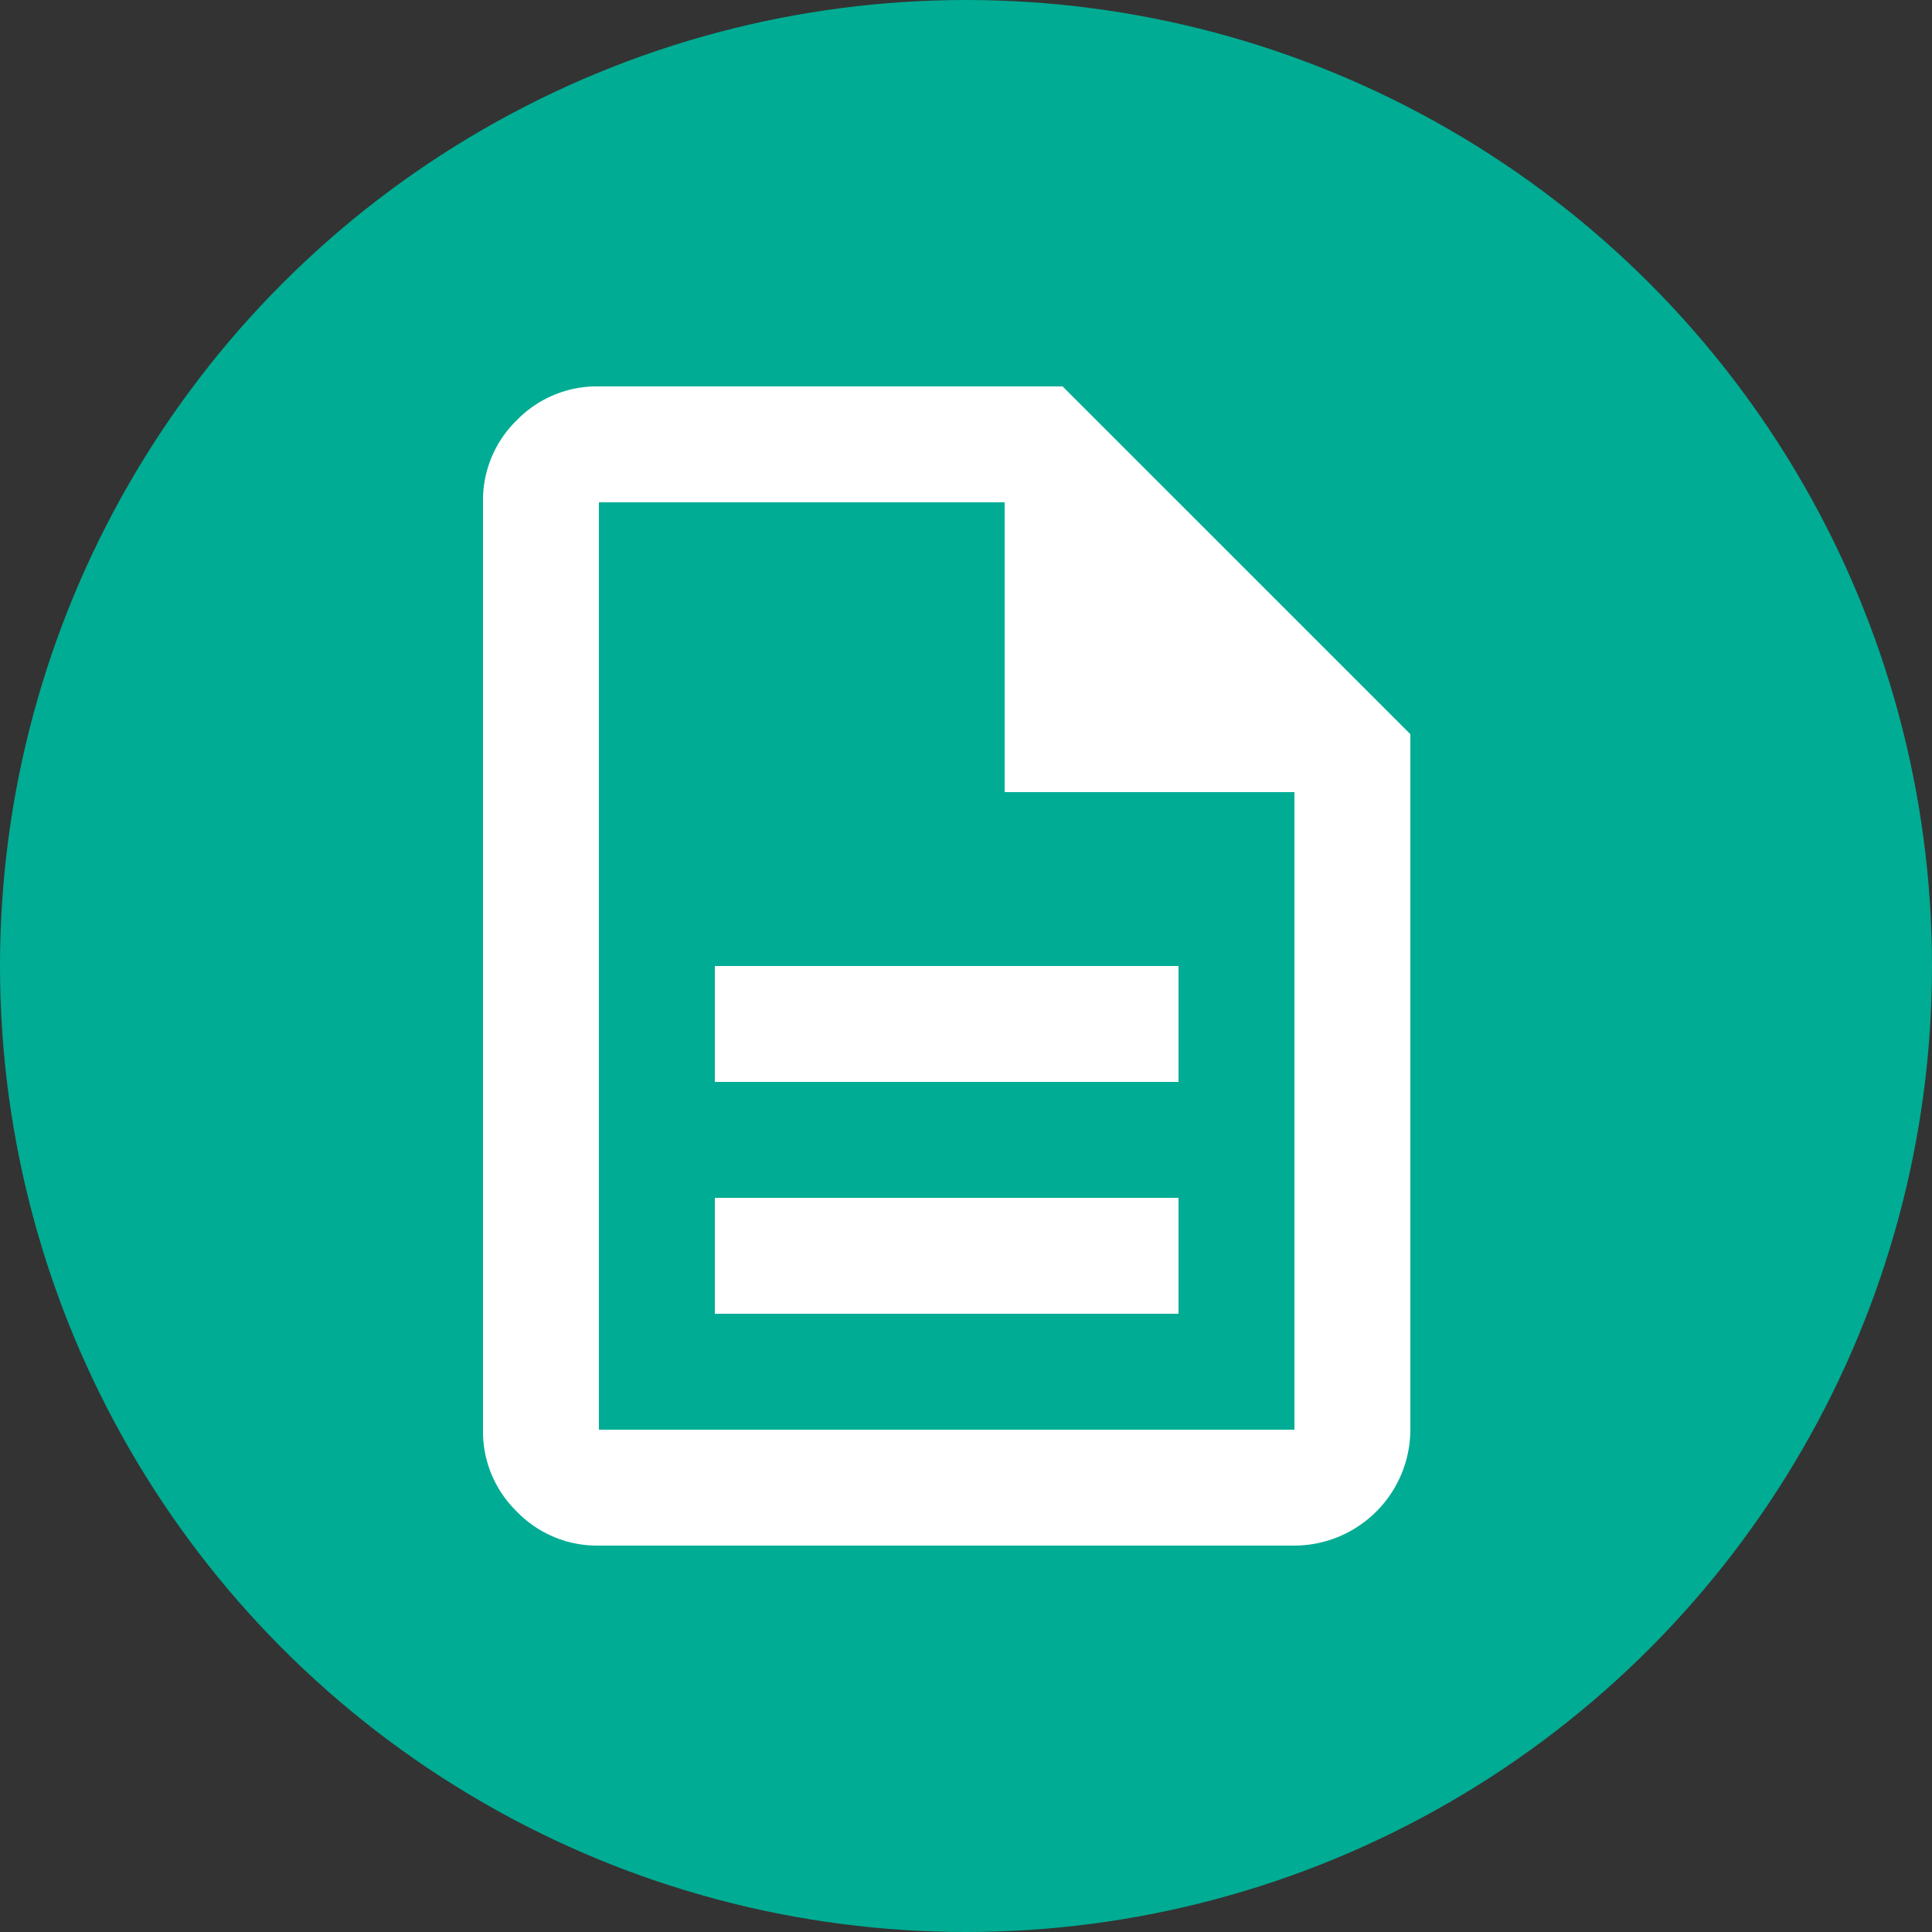 <svg id="icon_download_01" xmlns="http://www.w3.org/2000/svg" width="40" height="40"><rect width="100%" height="100%" fill="#333333" stroke="none"/><circle id="base" cx="20" cy="20" r="20" fill="#00ac93"/><g id="description_FILL0_wght400_GRAD0_opsz24" transform="translate(10 8)"><path id="description_FILL0_wght400_GRAD0_opsz24-2" data-name="description_FILL0_wght400_GRAD0_opsz24" d="M4.8 19.2h9.6v-2.4H4.8zm0-4.8h9.6V12H4.8zM2.4 24a2.311 2.311 0 01-1.7-.705A2.311 2.311 0 010 21.6V2.4A2.311 2.311 0 01.7.7 2.311 2.311 0 012.4 0H12l7.2 7.2v14.4a2.407 2.407 0 01-2.4 2.4zm8.4-15.6v-6H2.4v19.2h14.4V8.4zm-8.4-6z" fill="#fff"/></g></svg>